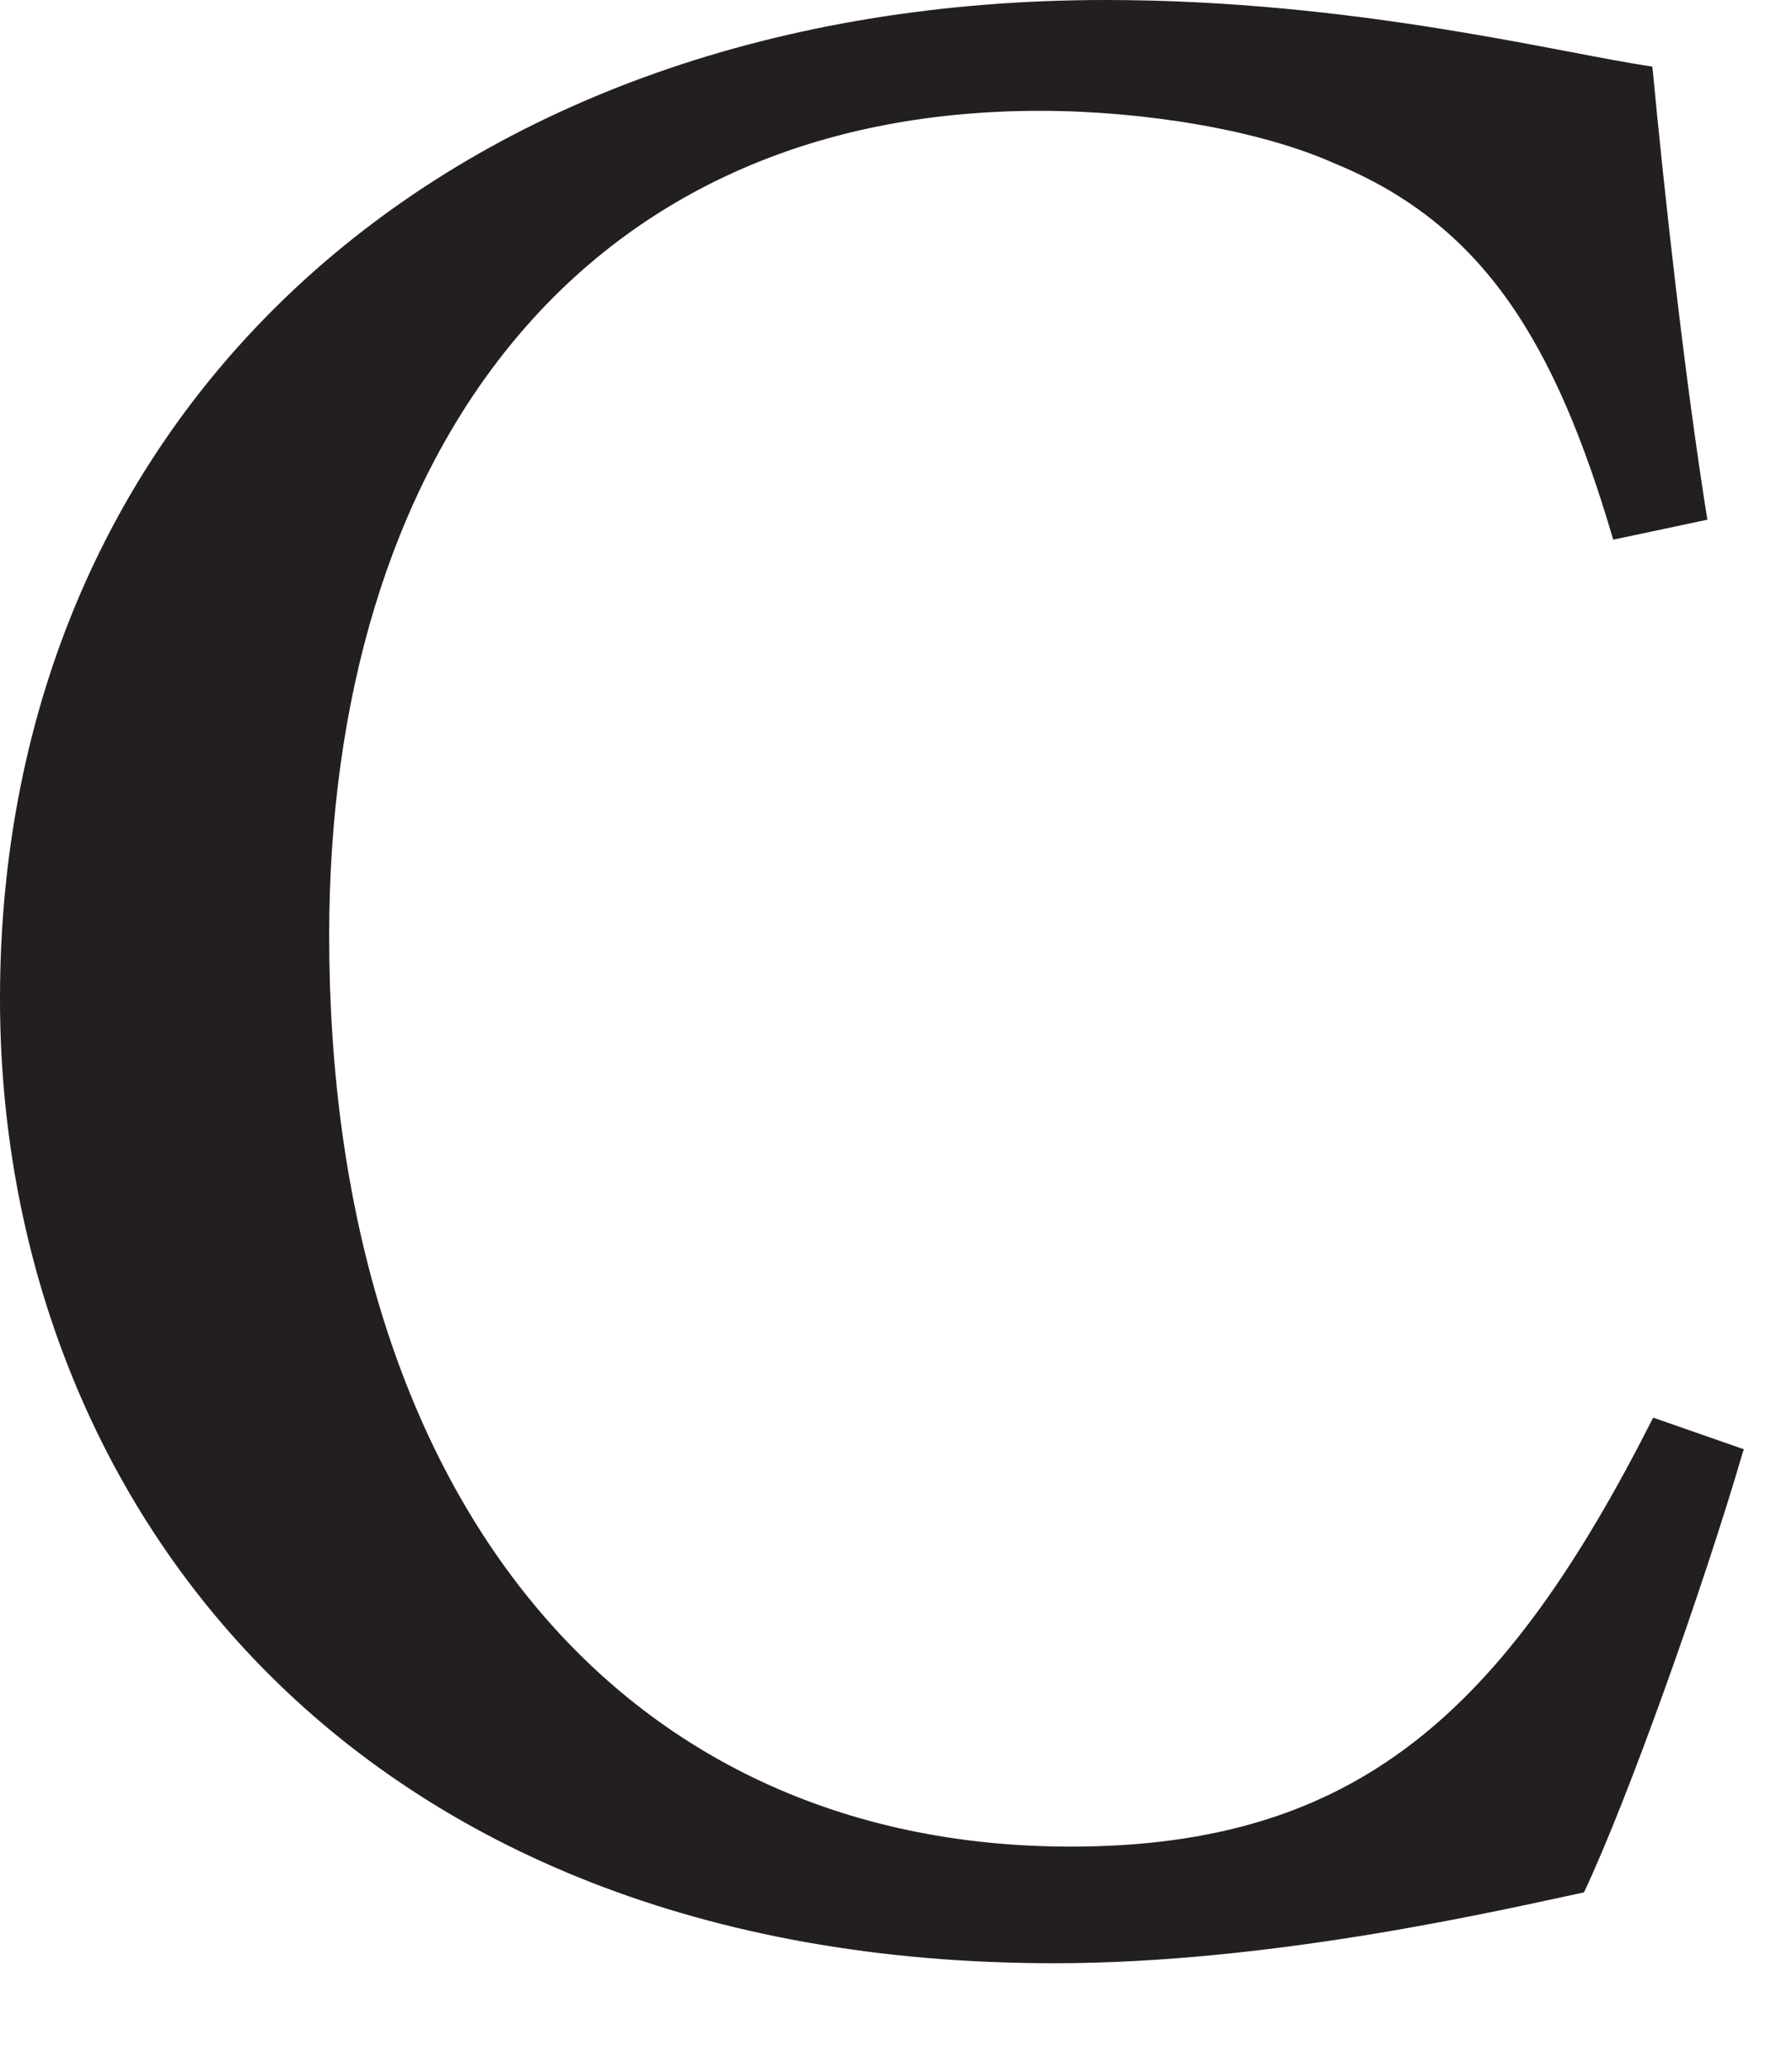<?xml version="1.0" encoding="utf-8"?>
<svg xmlns="http://www.w3.org/2000/svg" fill="none" height="100%" overflow="visible" preserveAspectRatio="none" style="display: block;" viewBox="0 0 13 15" width="100%">
<path d="M12.646 10.526C12.349 11.541 11.805 13.063 11.491 13.728C10.893 13.855 9.242 14.242 7.647 14.242C2.521 14.242 0 10.852 0 7.245C0 2.955 3.264 0 8.021 0C9.829 0 11.322 0.387 11.987 0.483C12.077 1.432 12.222 2.743 12.386 3.77L11.703 3.915C11.28 2.471 10.754 1.625 9.678 1.184C9.14 0.943 8.299 0.804 7.544 0.804C4.159 0.804 2.388 3.36 2.388 6.786C2.388 10.798 4.461 13.396 7.767 13.396C9.841 13.396 10.911 12.423 11.993 10.284L12.652 10.514L12.646 10.526Z" fill="#231F20" id="Vector"/>
</svg>